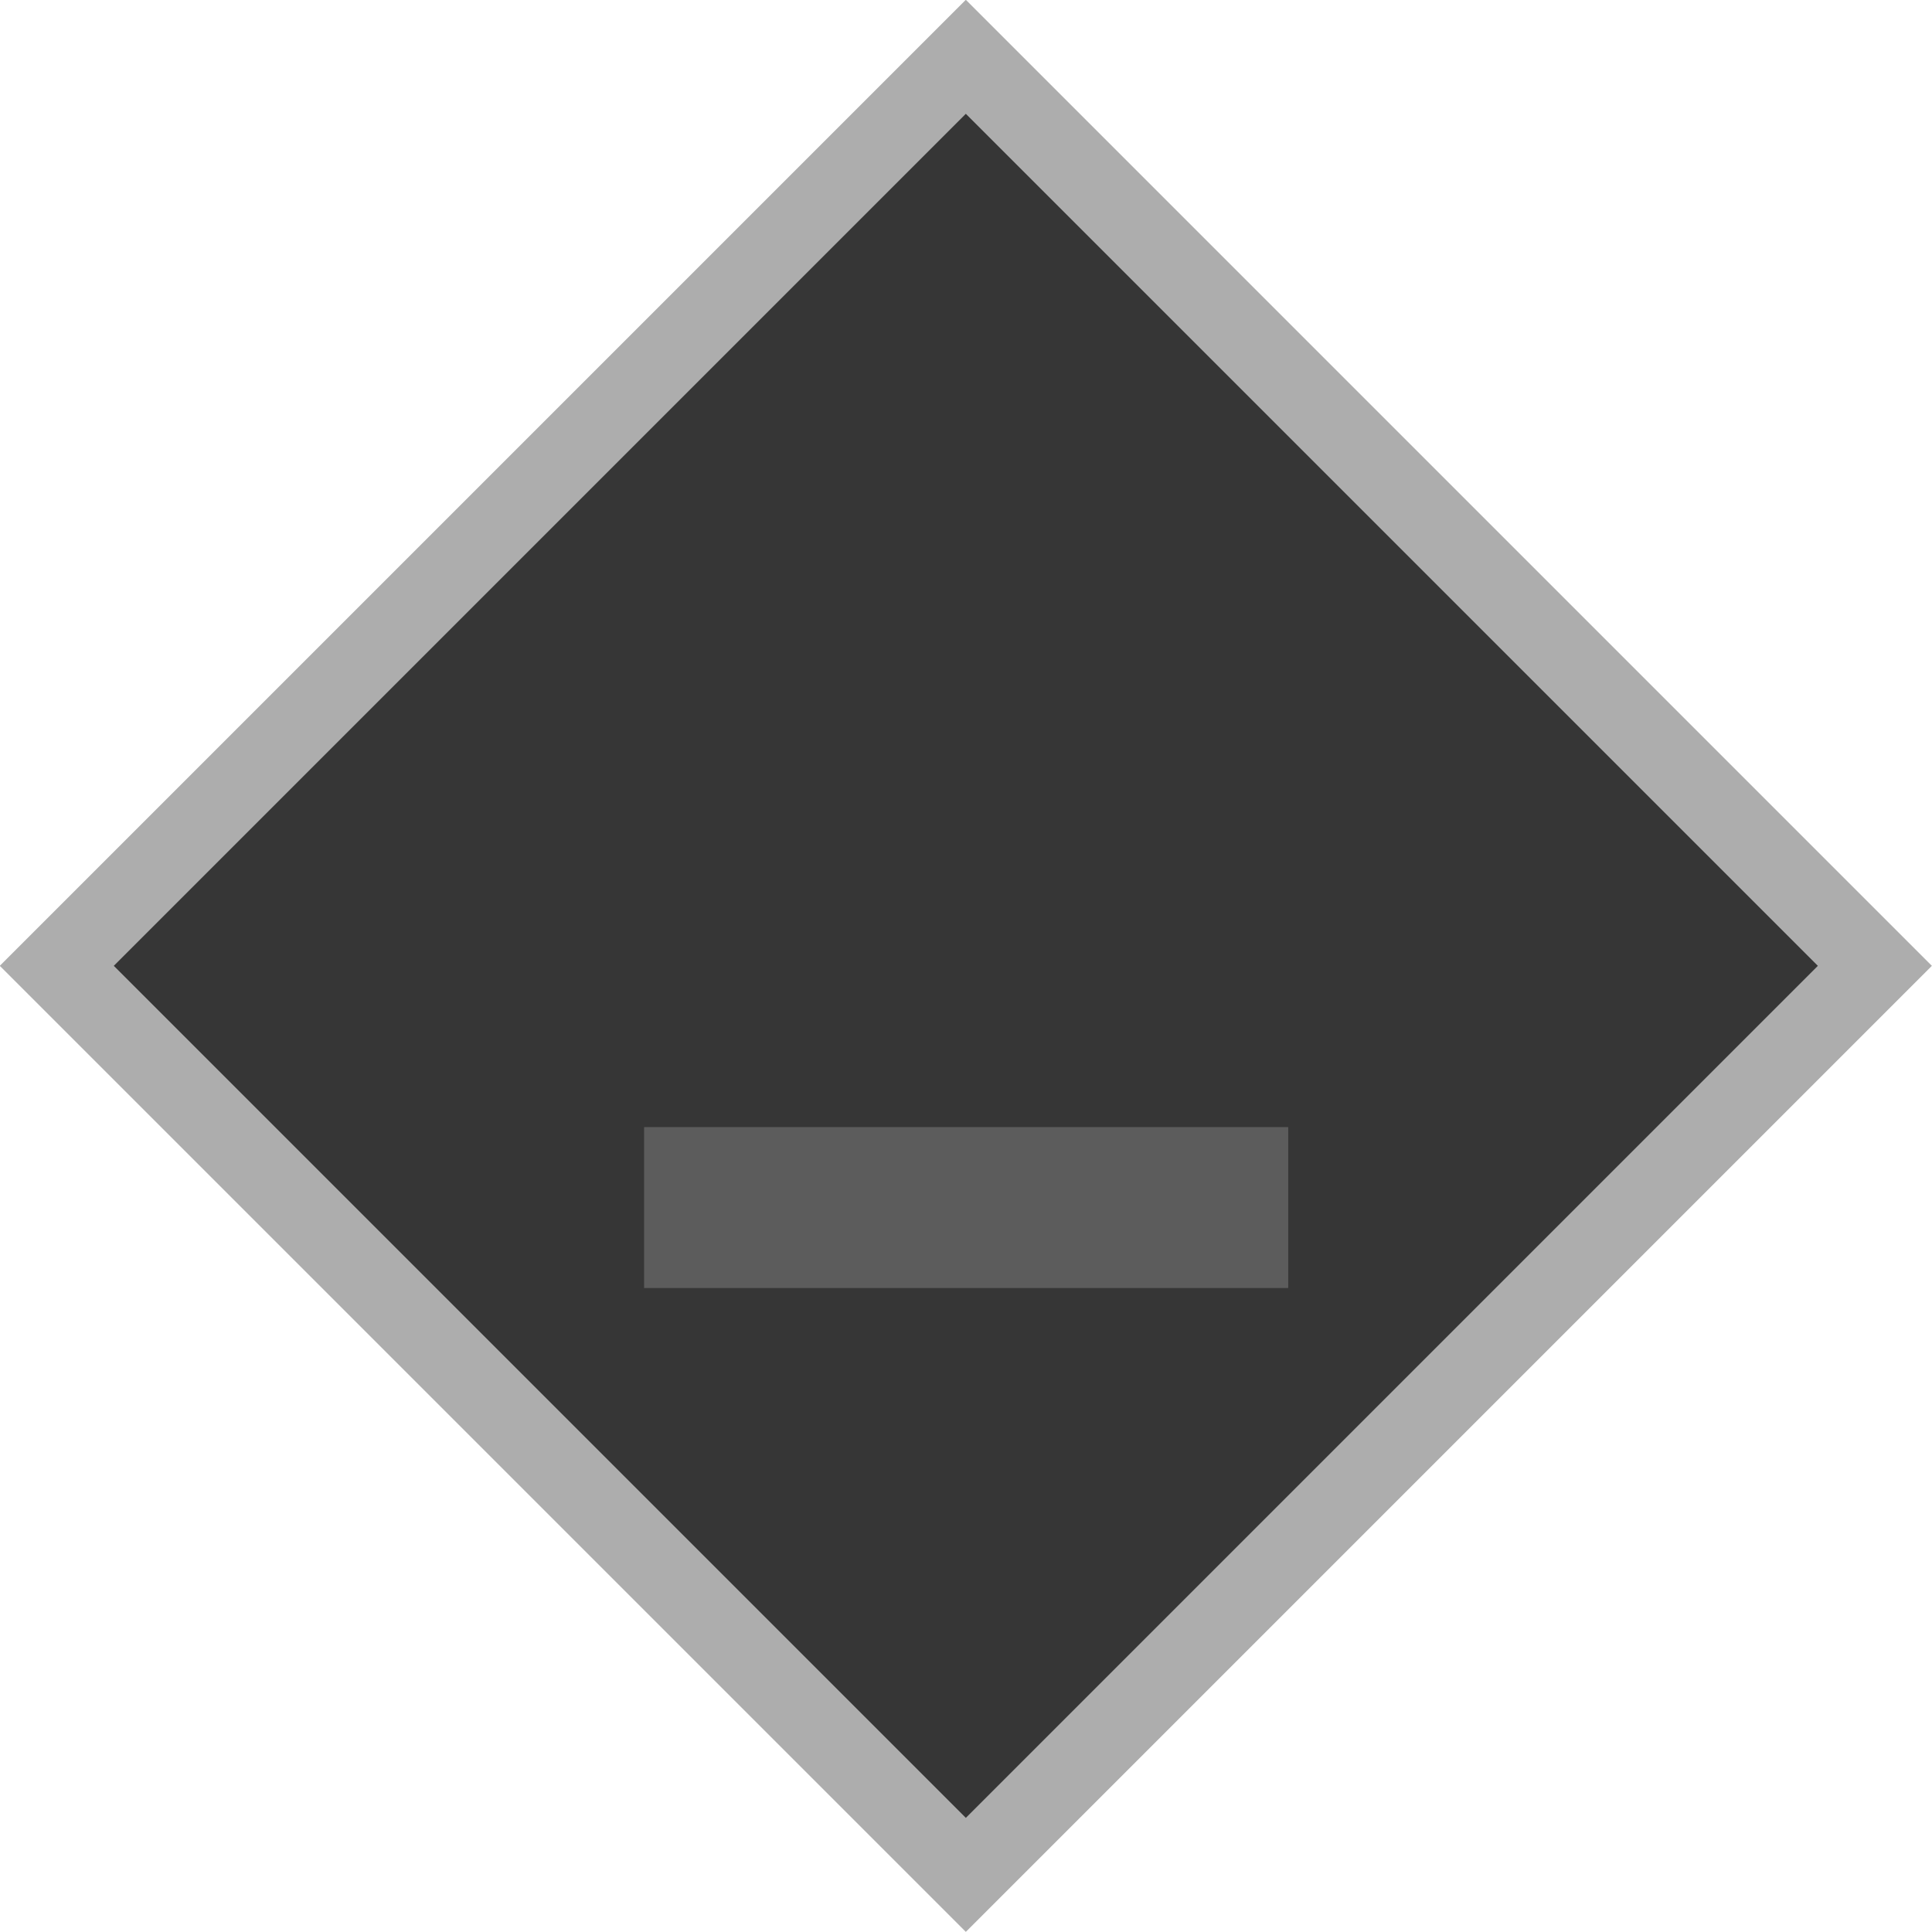 <?xml version="1.0" encoding="UTF-8"?>
<svg width="24" height="24" version="1.1" viewBox="0 0 6.35 6.35" xmlns="http://www.w3.org/2000/svg">
 <g>
  <rect transform="matrix(.707 .707 -.707 .707 0 0)" x="2.377" y="-2.113" width="4.226" height="4.226" fill="#363636" stop-color="#000000" stroke="#adadad" stroke-linecap="round" stroke-width=".265"/>
  <path d="m2.117 3.969h2.117" fill="none" stroke="#5c5c5c" stroke-width=".529"/>
 </g>
</svg>
